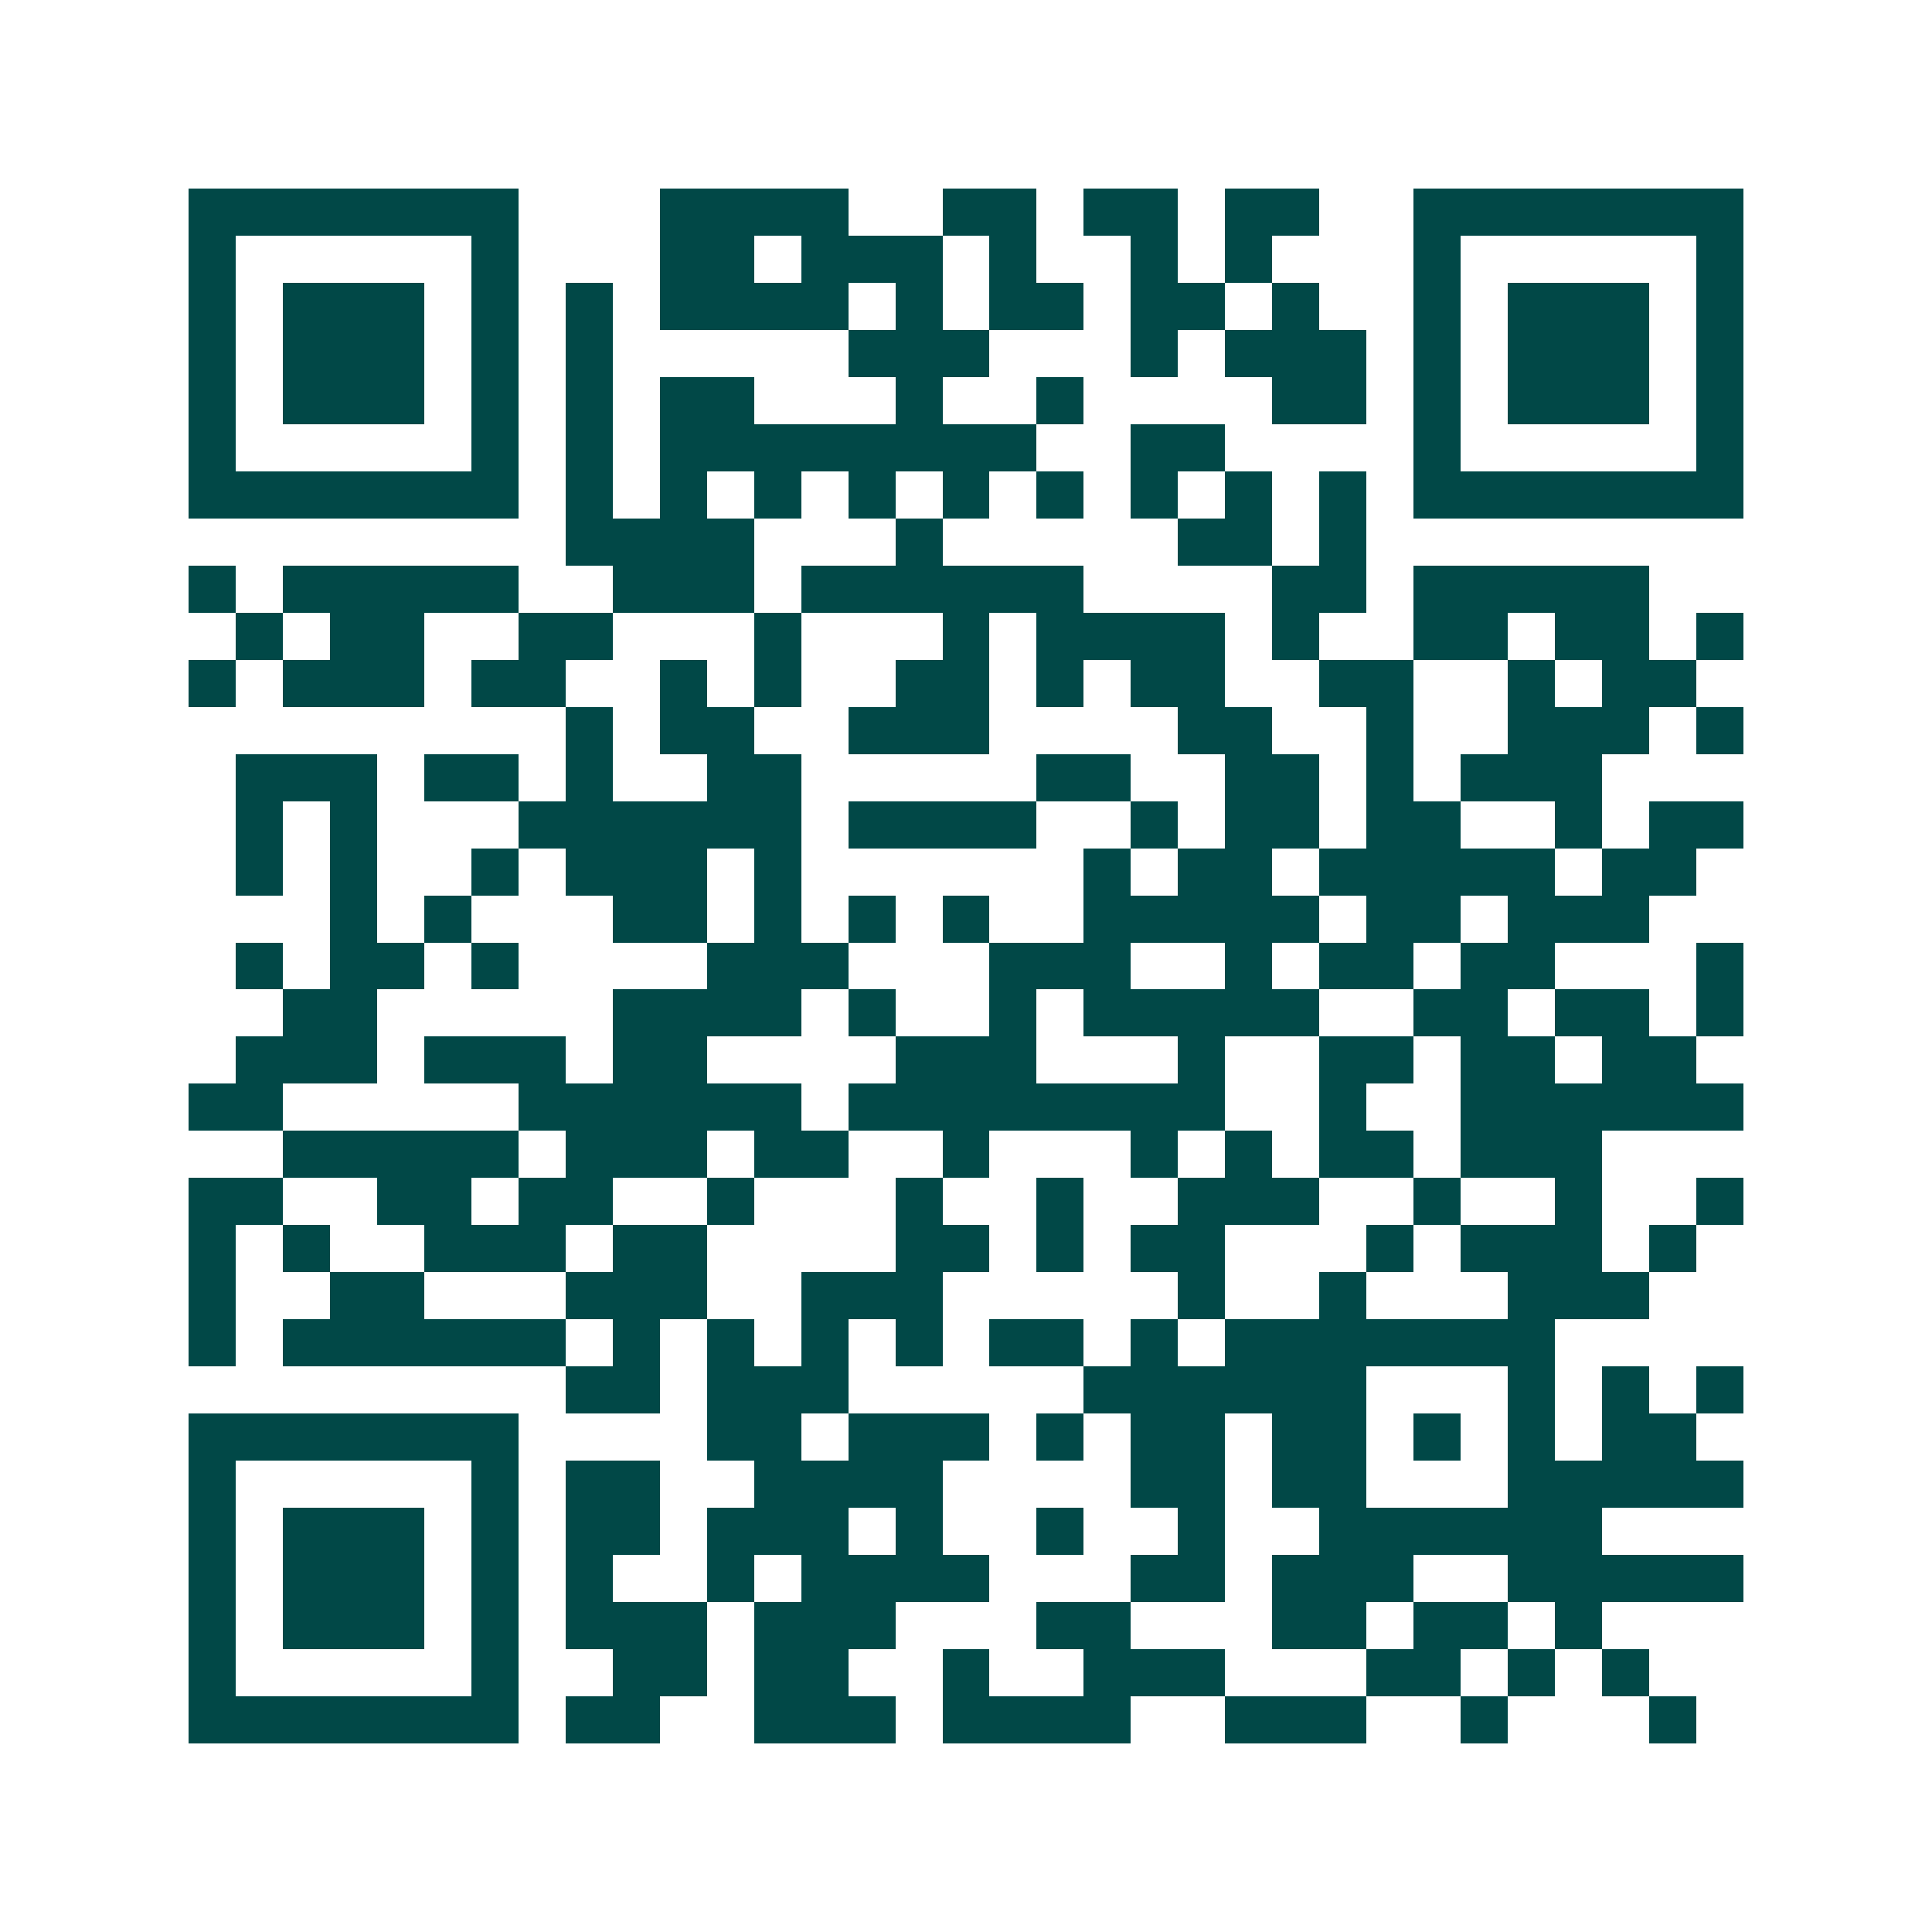<svg xmlns="http://www.w3.org/2000/svg" width="200" height="200" viewBox="0 0 41 41" shape-rendering="crispEdges"><path fill="#ffffff" d="M0 0h41v41H0z"/><path stroke="#014847" d="M4 4.5h7m3 0h4m2 0h2m1 0h2m1 0h2m2 0h7M4 5.5h1m5 0h1m3 0h2m1 0h3m1 0h1m2 0h1m1 0h1m3 0h1m5 0h1M4 6.5h1m1 0h3m1 0h1m1 0h1m1 0h4m1 0h1m1 0h2m1 0h2m1 0h1m2 0h1m1 0h3m1 0h1M4 7.5h1m1 0h3m1 0h1m1 0h1m5 0h3m3 0h1m1 0h3m1 0h1m1 0h3m1 0h1M4 8.5h1m1 0h3m1 0h1m1 0h1m1 0h2m3 0h1m2 0h1m4 0h2m1 0h1m1 0h3m1 0h1M4 9.5h1m5 0h1m1 0h1m1 0h8m2 0h2m4 0h1m5 0h1M4 10.5h7m1 0h1m1 0h1m1 0h1m1 0h1m1 0h1m1 0h1m1 0h1m1 0h1m1 0h1m1 0h7M12 11.5h4m3 0h1m5 0h2m1 0h1M4 12.5h1m1 0h5m2 0h3m1 0h6m4 0h2m1 0h5M5 13.5h1m1 0h2m2 0h2m3 0h1m3 0h1m1 0h4m1 0h1m2 0h2m1 0h2m1 0h1M4 14.5h1m1 0h3m1 0h2m2 0h1m1 0h1m2 0h2m1 0h1m1 0h2m2 0h2m2 0h1m1 0h2M12 15.5h1m1 0h2m2 0h3m4 0h2m2 0h1m2 0h3m1 0h1M5 16.5h3m1 0h2m1 0h1m2 0h2m5 0h2m2 0h2m1 0h1m1 0h3M5 17.5h1m1 0h1m3 0h6m1 0h4m2 0h1m1 0h2m1 0h2m2 0h1m1 0h2M5 18.5h1m1 0h1m2 0h1m1 0h3m1 0h1m6 0h1m1 0h2m1 0h5m1 0h2M7 19.5h1m1 0h1m3 0h2m1 0h1m1 0h1m1 0h1m2 0h5m1 0h2m1 0h3M5 20.5h1m1 0h2m1 0h1m4 0h3m3 0h3m2 0h1m1 0h2m1 0h2m3 0h1M6 21.5h2m5 0h4m1 0h1m2 0h1m1 0h5m2 0h2m1 0h2m1 0h1M5 22.5h3m1 0h3m1 0h2m4 0h3m3 0h1m2 0h2m1 0h2m1 0h2M4 23.5h2m5 0h6m1 0h8m2 0h1m2 0h6M6 24.5h5m1 0h3m1 0h2m2 0h1m3 0h1m1 0h1m1 0h2m1 0h3M4 25.5h2m2 0h2m1 0h2m2 0h1m3 0h1m2 0h1m2 0h3m2 0h1m2 0h1m2 0h1M4 26.5h1m1 0h1m2 0h3m1 0h2m4 0h2m1 0h1m1 0h2m3 0h1m1 0h3m1 0h1M4 27.5h1m2 0h2m3 0h3m2 0h3m5 0h1m2 0h1m3 0h3M4 28.5h1m1 0h6m1 0h1m1 0h1m1 0h1m1 0h1m1 0h2m1 0h1m1 0h7M12 29.5h2m1 0h3m5 0h6m3 0h1m1 0h1m1 0h1M4 30.5h7m4 0h2m1 0h3m1 0h1m1 0h2m1 0h2m1 0h1m1 0h1m1 0h2M4 31.5h1m5 0h1m1 0h2m2 0h4m4 0h2m1 0h2m3 0h5M4 32.5h1m1 0h3m1 0h1m1 0h2m1 0h3m1 0h1m2 0h1m2 0h1m2 0h6M4 33.5h1m1 0h3m1 0h1m1 0h1m2 0h1m1 0h4m3 0h2m1 0h3m2 0h5M4 34.5h1m1 0h3m1 0h1m1 0h3m1 0h3m3 0h2m3 0h2m1 0h2m1 0h1M4 35.5h1m5 0h1m2 0h2m1 0h2m2 0h1m2 0h3m3 0h2m1 0h1m1 0h1M4 36.5h7m1 0h2m2 0h3m1 0h4m2 0h3m2 0h1m3 0h1"/></svg>
